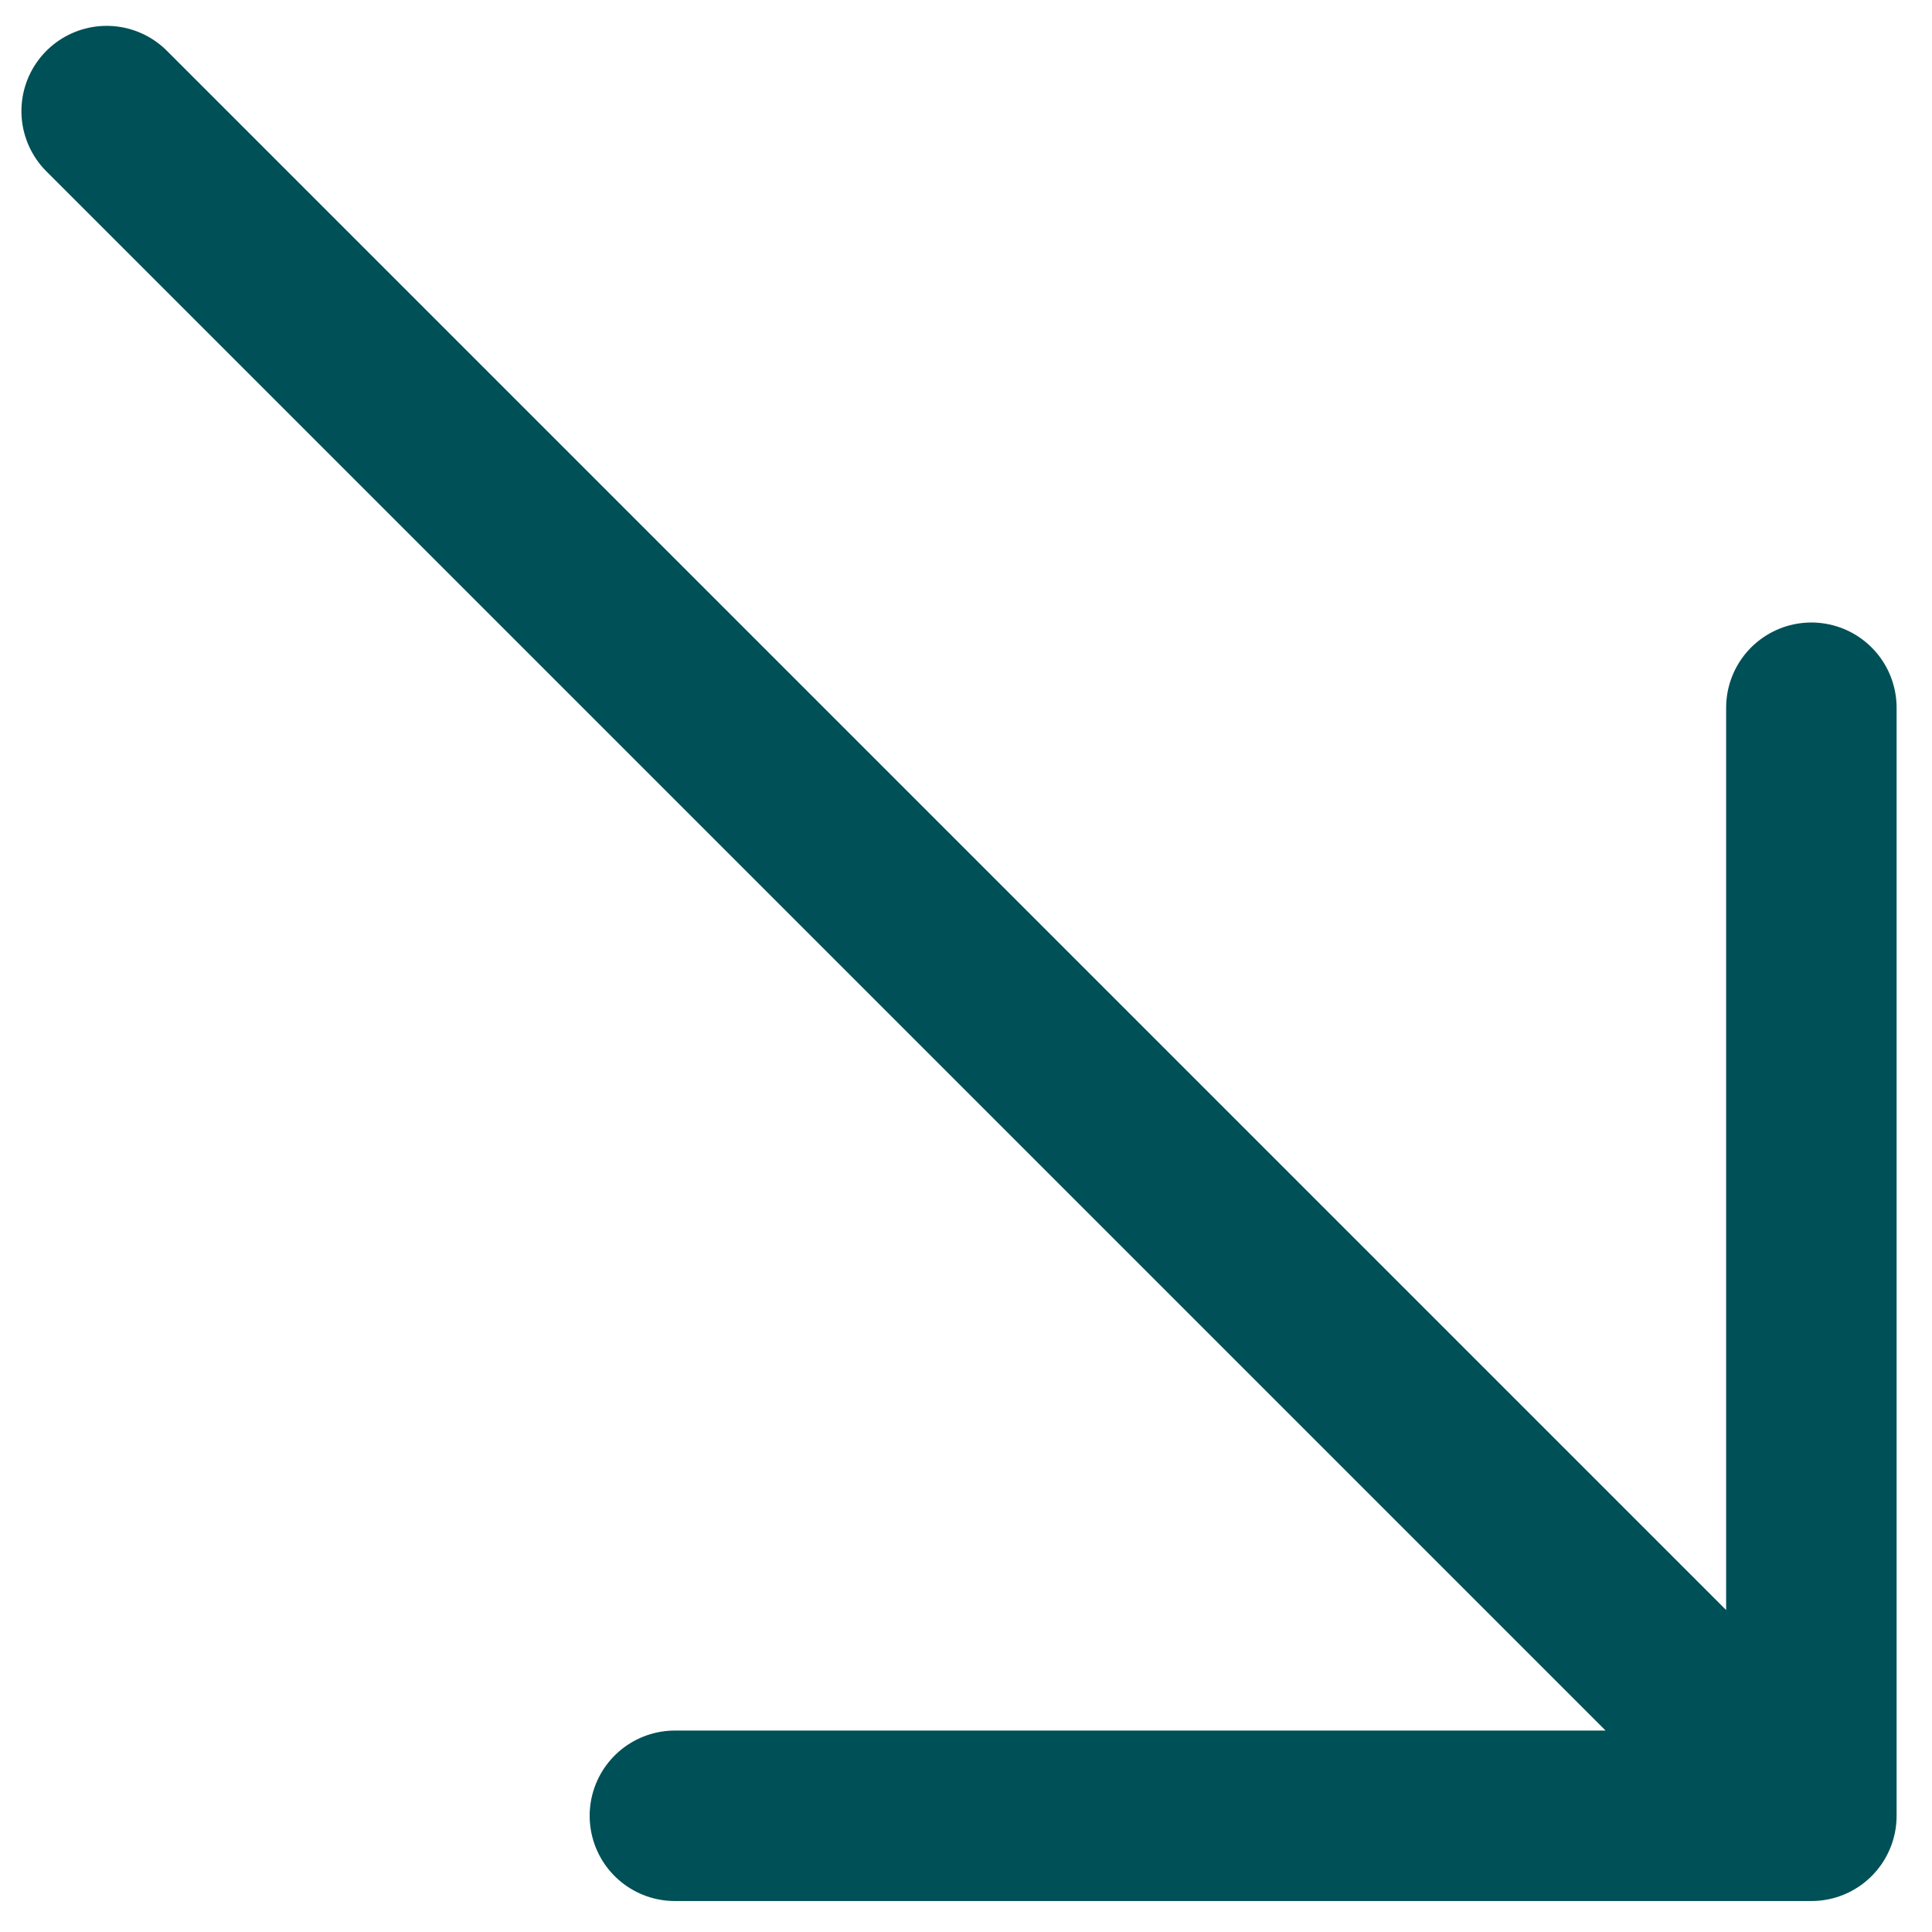 <svg width="34" height="34" viewBox="0 0 34 34" fill="none" xmlns="http://www.w3.org/2000/svg">
<path d="M11.877 31.955H31.877M31.877 31.955V12.455M31.877 31.955L1.877 1.955" stroke="#005057" stroke-width="3" stroke-linecap="round" stroke-linejoin="round"/>
</svg>
